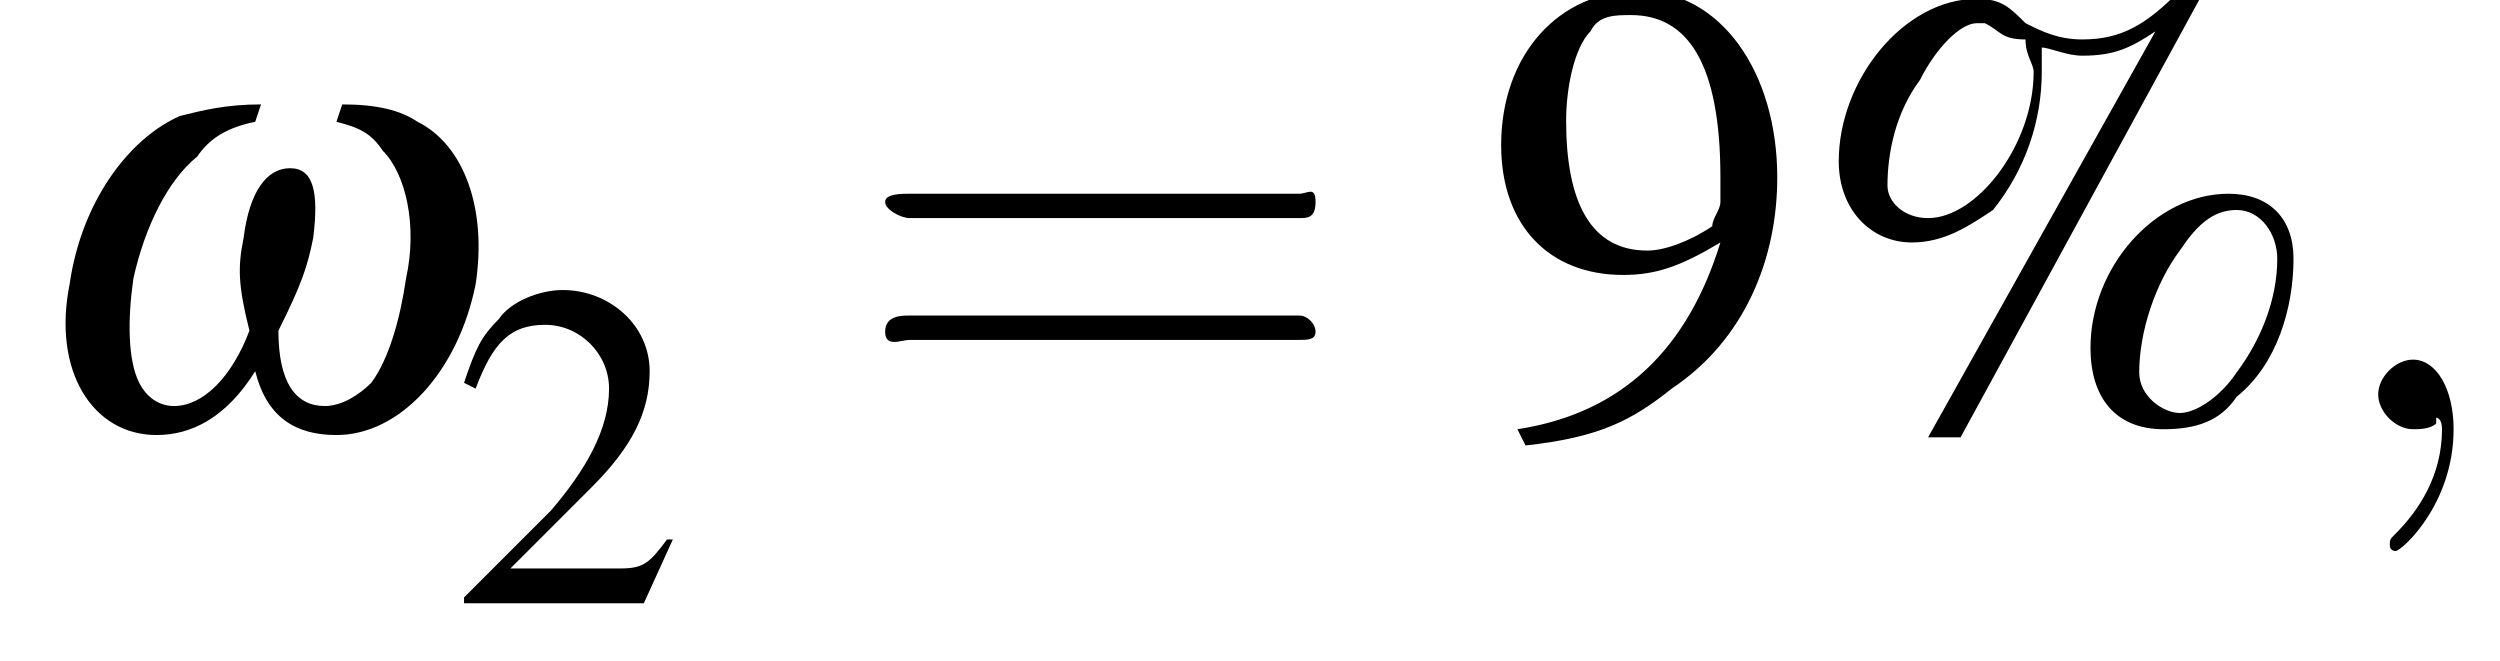 <?xml version='1.0' encoding='UTF-8'?>
<!---3.9-->
<svg version='1.1' xmlns='http://www.w3.org/2000/svg' xmlns:xlink='http://www.w3.org/1999/xlink' width='43.1pt' height='11.4pt' viewBox='23.9 3.6 43.1 11.4'>
<defs>
<path id='g7-61' d='M5.5-2.6C5.6-2.6 5.7-2.6 5.7-2.8S5.6-2.9 5.5-2.9H.7C.6-2.9 .4-2.9 .4-2.8S.6-2.6 .7-2.6H5.5ZM5.5-1.1C5.6-1.1 5.7-1.1 5.7-1.2S5.6-1.4 5.5-1.4H.7C.6-1.4 .4-1.4 .4-1.2S.6-1.1 .7-1.1H5.5Z'/>
<use id='g10-37' xlink:href='#g6-37' transform='scale(1.4)'/>
<use id='g10-57' xlink:href='#g6-57' transform='scale(1.4)'/>
<path id='g6-37' d='M5.3-2.9C4.4-2.9 3.6-2 3.6-1C3.6-.4 3.9 0 4.5 0C4.9 0 5.2-.1 5.4-.4C5.9-.8 6.1-1.5 6.1-2.1C6.1-2.6 5.8-2.9 5.3-2.9ZM5.4-2.7C5.7-2.7 5.9-2.4 5.9-2.1C5.9-1.6 5.7-1.1 5.4-.7C5.2-.4 4.9-.2 4.7-.2S4.2-.4 4.2-.7C4.2-1.2 4.4-1.8 4.7-2.2C4.9-2.5 5.1-2.7 5.4-2.7ZM5-5.4H4.7C4.3-5 4-4.8 3.5-4.8C3.2-4.8 3-4.9 2.8-5C2.6-5.2 2.5-5.3 2.2-5.3C1.3-5.3 .5-4.3 .5-3.3C.5-2.7 .9-2.3 1.4-2.3C1.8-2.3 2.1-2.5 2.4-2.7C2.8-3.2 3-3.8 3-4.4C3-4.5 3-4.6 3-4.7C3.1-4.7 3.3-4.6 3.5-4.6C3.9-4.6 4.1-4.7 4.4-4.9L1.6 .1H2L5-5.4ZM2.8-4.8C2.8-4.6 2.9-4.5 2.9-4.4C2.9-3.5 2.2-2.6 1.6-2.6C1.3-2.6 1.1-2.8 1.1-3C1.1-3.4 1.2-3.9 1.5-4.3C1.7-4.7 2-5 2.2-5C2.3-5 2.3-5 2.3-5C2.5-4.9 2.5-4.8 2.8-4.8Z'/>
<path id='g6-50' d='M3.8-1.1L3.7-1.1C3.4-.7 3.3-.6 2.9-.6H1L2.4-2C3.1-2.7 3.4-3.3 3.4-4C3.4-4.8 2.7-5.4 1.9-5.4C1.5-5.4 1-5.2 .8-4.9C.5-4.6 .4-4.4 .2-3.8L.4-3.7C.7-4.5 1-4.8 1.6-4.8C2.2-4.8 2.7-4.3 2.7-3.7C2.7-3 2.3-2.3 1.7-1.6L.2-.1V0H3.3L3.8-1.1Z'/>
<path id='g6-57' d='M.5 .2C1.4 .1 1.8-.1 2.3-.5C3.2-1.1 3.6-2.1 3.6-3.1C3.6-4.4 2.9-5.4 1.9-5.4C.9-5.4 .2-4.6 .2-3.5C.2-2.5 .8-1.9 1.7-1.9C2.1-1.9 2.4-2 2.9-2.3C2.5-1 1.7-.2 .4 0L.5 .2ZM2.9-2.8C2.9-2.7 2.8-2.6 2.8-2.5C2.5-2.3 2.2-2.2 2-2.2C1.3-2.2 1-2.8 1-3.8C1-4.2 1.1-4.7 1.3-4.9C1.4-5.1 1.6-5.1 1.8-5.1C2.5-5.1 2.9-4.5 2.9-3.1V-2.8Z'/>
<path id='g2-59' d='M2.2 0C2.2-.7 1.9-1.2 1.5-1.2C1.2-1.2 .9-.9 .9-.6C.9-.3 1.2 0 1.5 0C1.6 0 1.8 0 1.9-.1C1.9-.2 1.9-.2 1.9-.2S2-.2 2 0C2 .8 1.6 1.4 1.2 1.8C1.1 1.9 1.1 1.9 1.1 2C1.1 2.1 1.2 2.1 1.2 2.1C1.3 2.1 2.2 1.3 2.2 0Z'/>
<path id='g1-119' d='M5.5-5.3C5.9-5.2 6.1-5.1 6.3-4.8C6.7-4.4 6.9-3.5 6.7-2.6C6.6-1.9 6.4-1.2 6.1-.8C5.9-.6 5.6-.4 5.3-.4C4.8-.4 4.5-.8 4.5-1.7C4.9-2.5 5-2.8 5.1-3.3C5.2-4.1 5.1-4.5 4.7-4.5S4-4.1 3.9-3.3C3.8-2.8 3.8-2.5 4-1.7C3.7-.9 3.2-.4 2.7-.4C2.4-.4 2.2-.6 2.1-.8C1.9-1.2 1.9-1.9 2-2.6C2.2-3.5 2.6-4.3 3.1-4.7C3.3-5 3.6-5.2 4.1-5.3L4.2-5.6C3.6-5.6 3.2-5.5 2.8-5.4C1.9-5 1.1-3.9 .9-2.5C.6-1 1.3 .1 2.4 .1C3 .1 3.6-.2 4.1-1C4.3-.2 4.8 .1 5.5 .1C6.6 .1 7.6-1 7.9-2.5C8.1-3.8 7.7-4.9 6.9-5.3C6.6-5.5 6.2-5.6 5.6-5.6L5.5-5.3Z'/>
<use id='g11-61' xlink:href='#g7-61' transform='scale(1.4)'/>
<path id='g12-45' d='M.1-2.7V-2.1H3V-2.7H.1Z'/>
</defs>
<g id='page1'>

<use x='24.2' y='11' xlink:href='#g1-119'/>
<use x='31.7' y='14' xlink:href='#g6-50'/>
<use x='38.6' y='11' xlink:href='#g11-61'/>
<use x='49.5' y='11' xlink:href='#g10-57'/>
<use x='54.9' y='11' xlink:href='#g10-37'/>
<use x='64' y='11' xlink:href='#g2-59'/>
</g>
</svg>